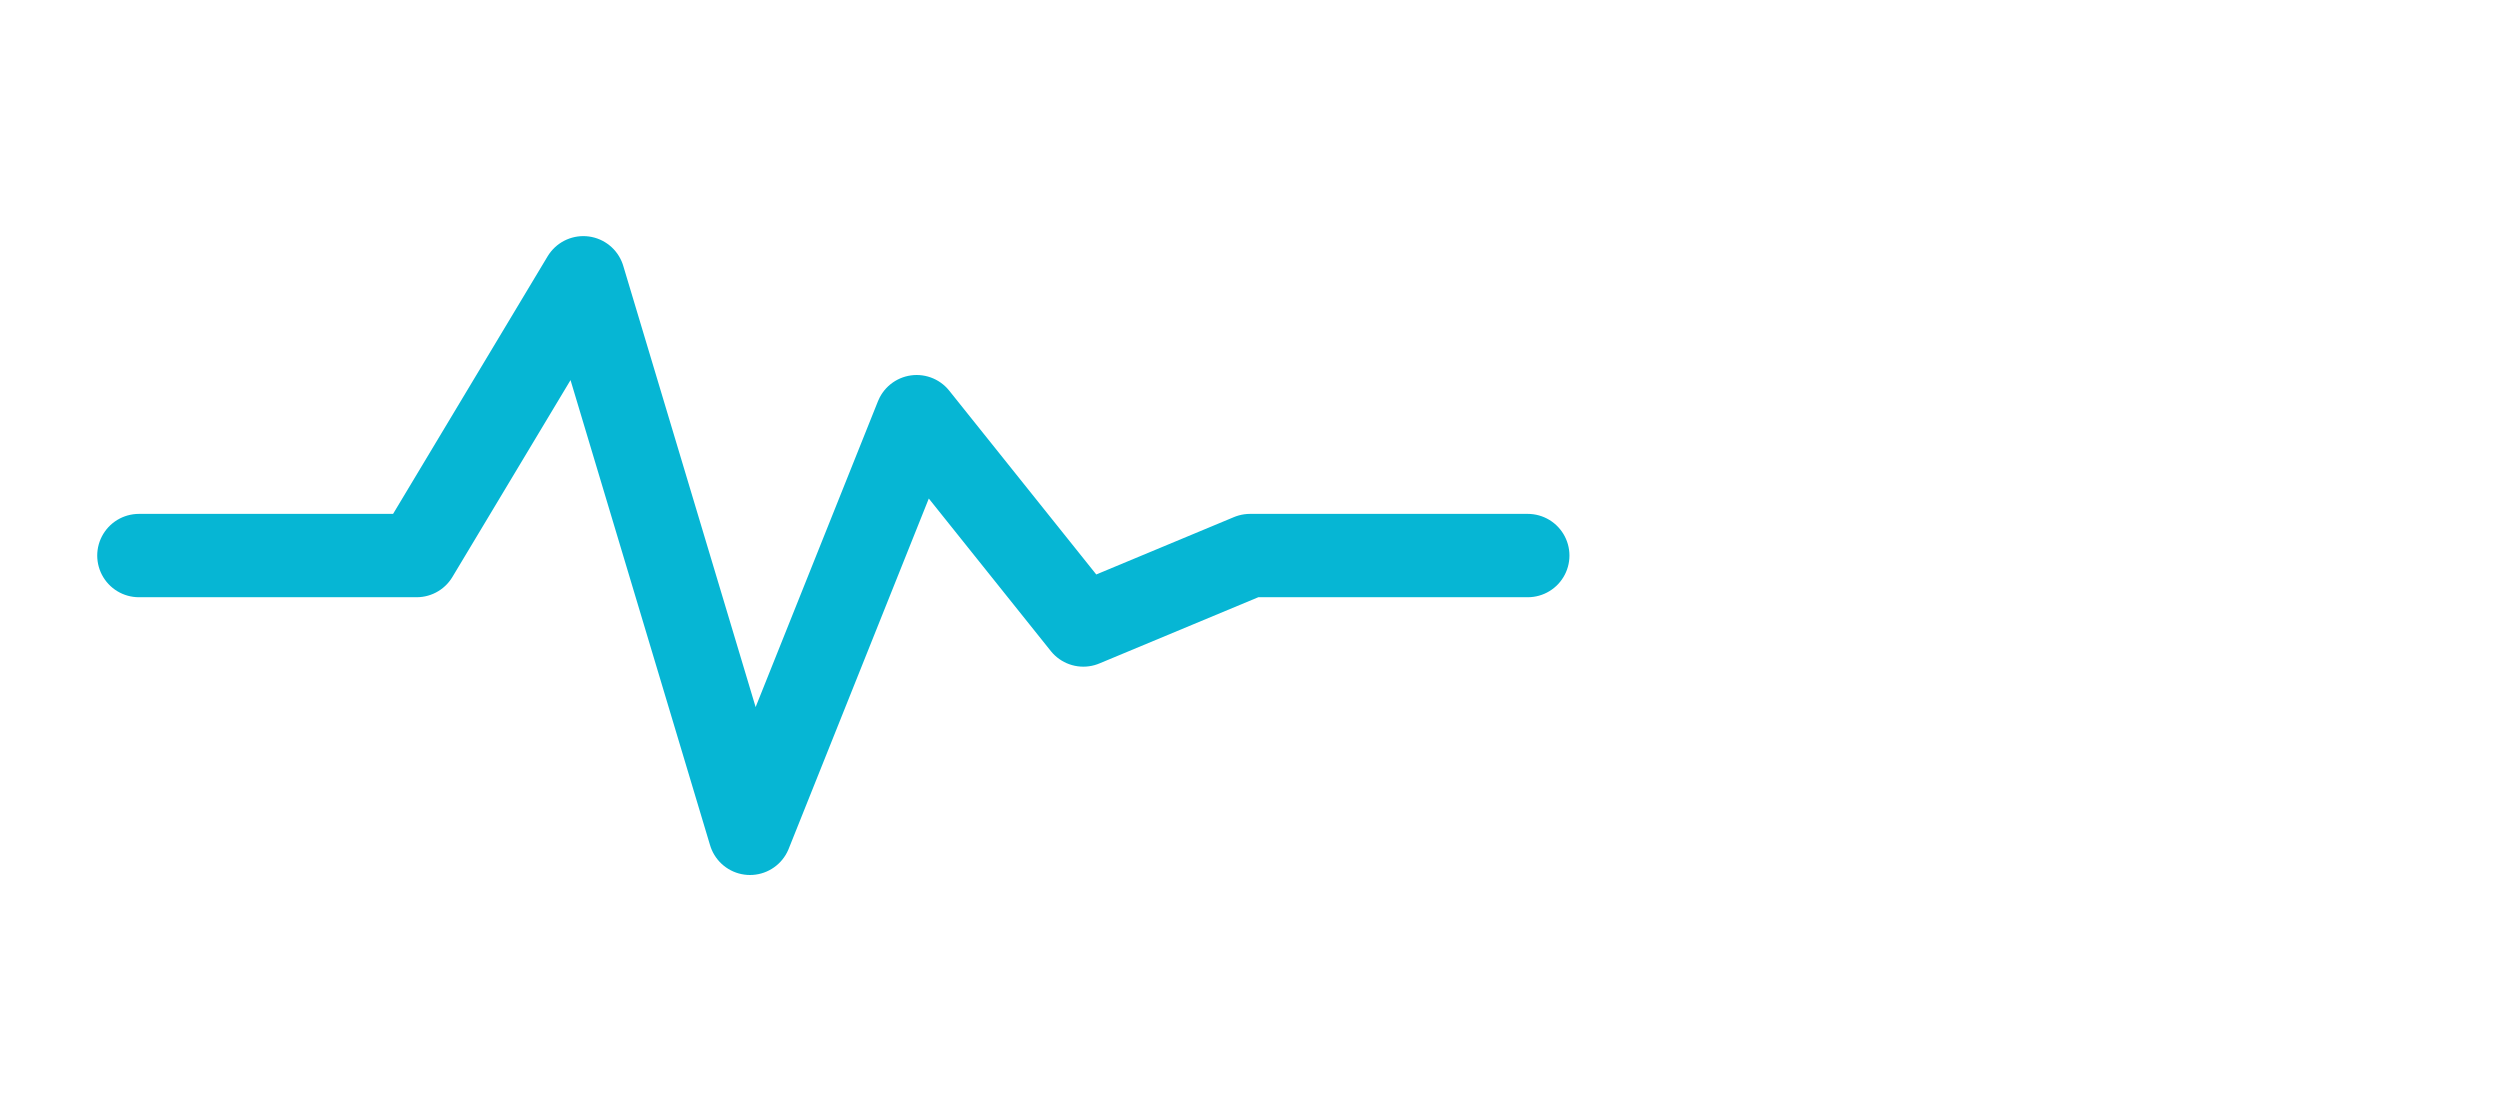 <svg xmlns="http://www.w3.org/2000/svg" viewBox="0 0 180 80" fill="none">
  <!-- Pulse Wave -->
  <path d="M 10 40 L 30 40 L 42 20 L 54 60 L 66 30 L 78 45 L 90 40 L 110 40" 
        stroke="#06b6d4" 
        stroke-width="6" 
        stroke-linecap="round" 
        stroke-linejoin="round" 
        fill="none"/>
</svg>
